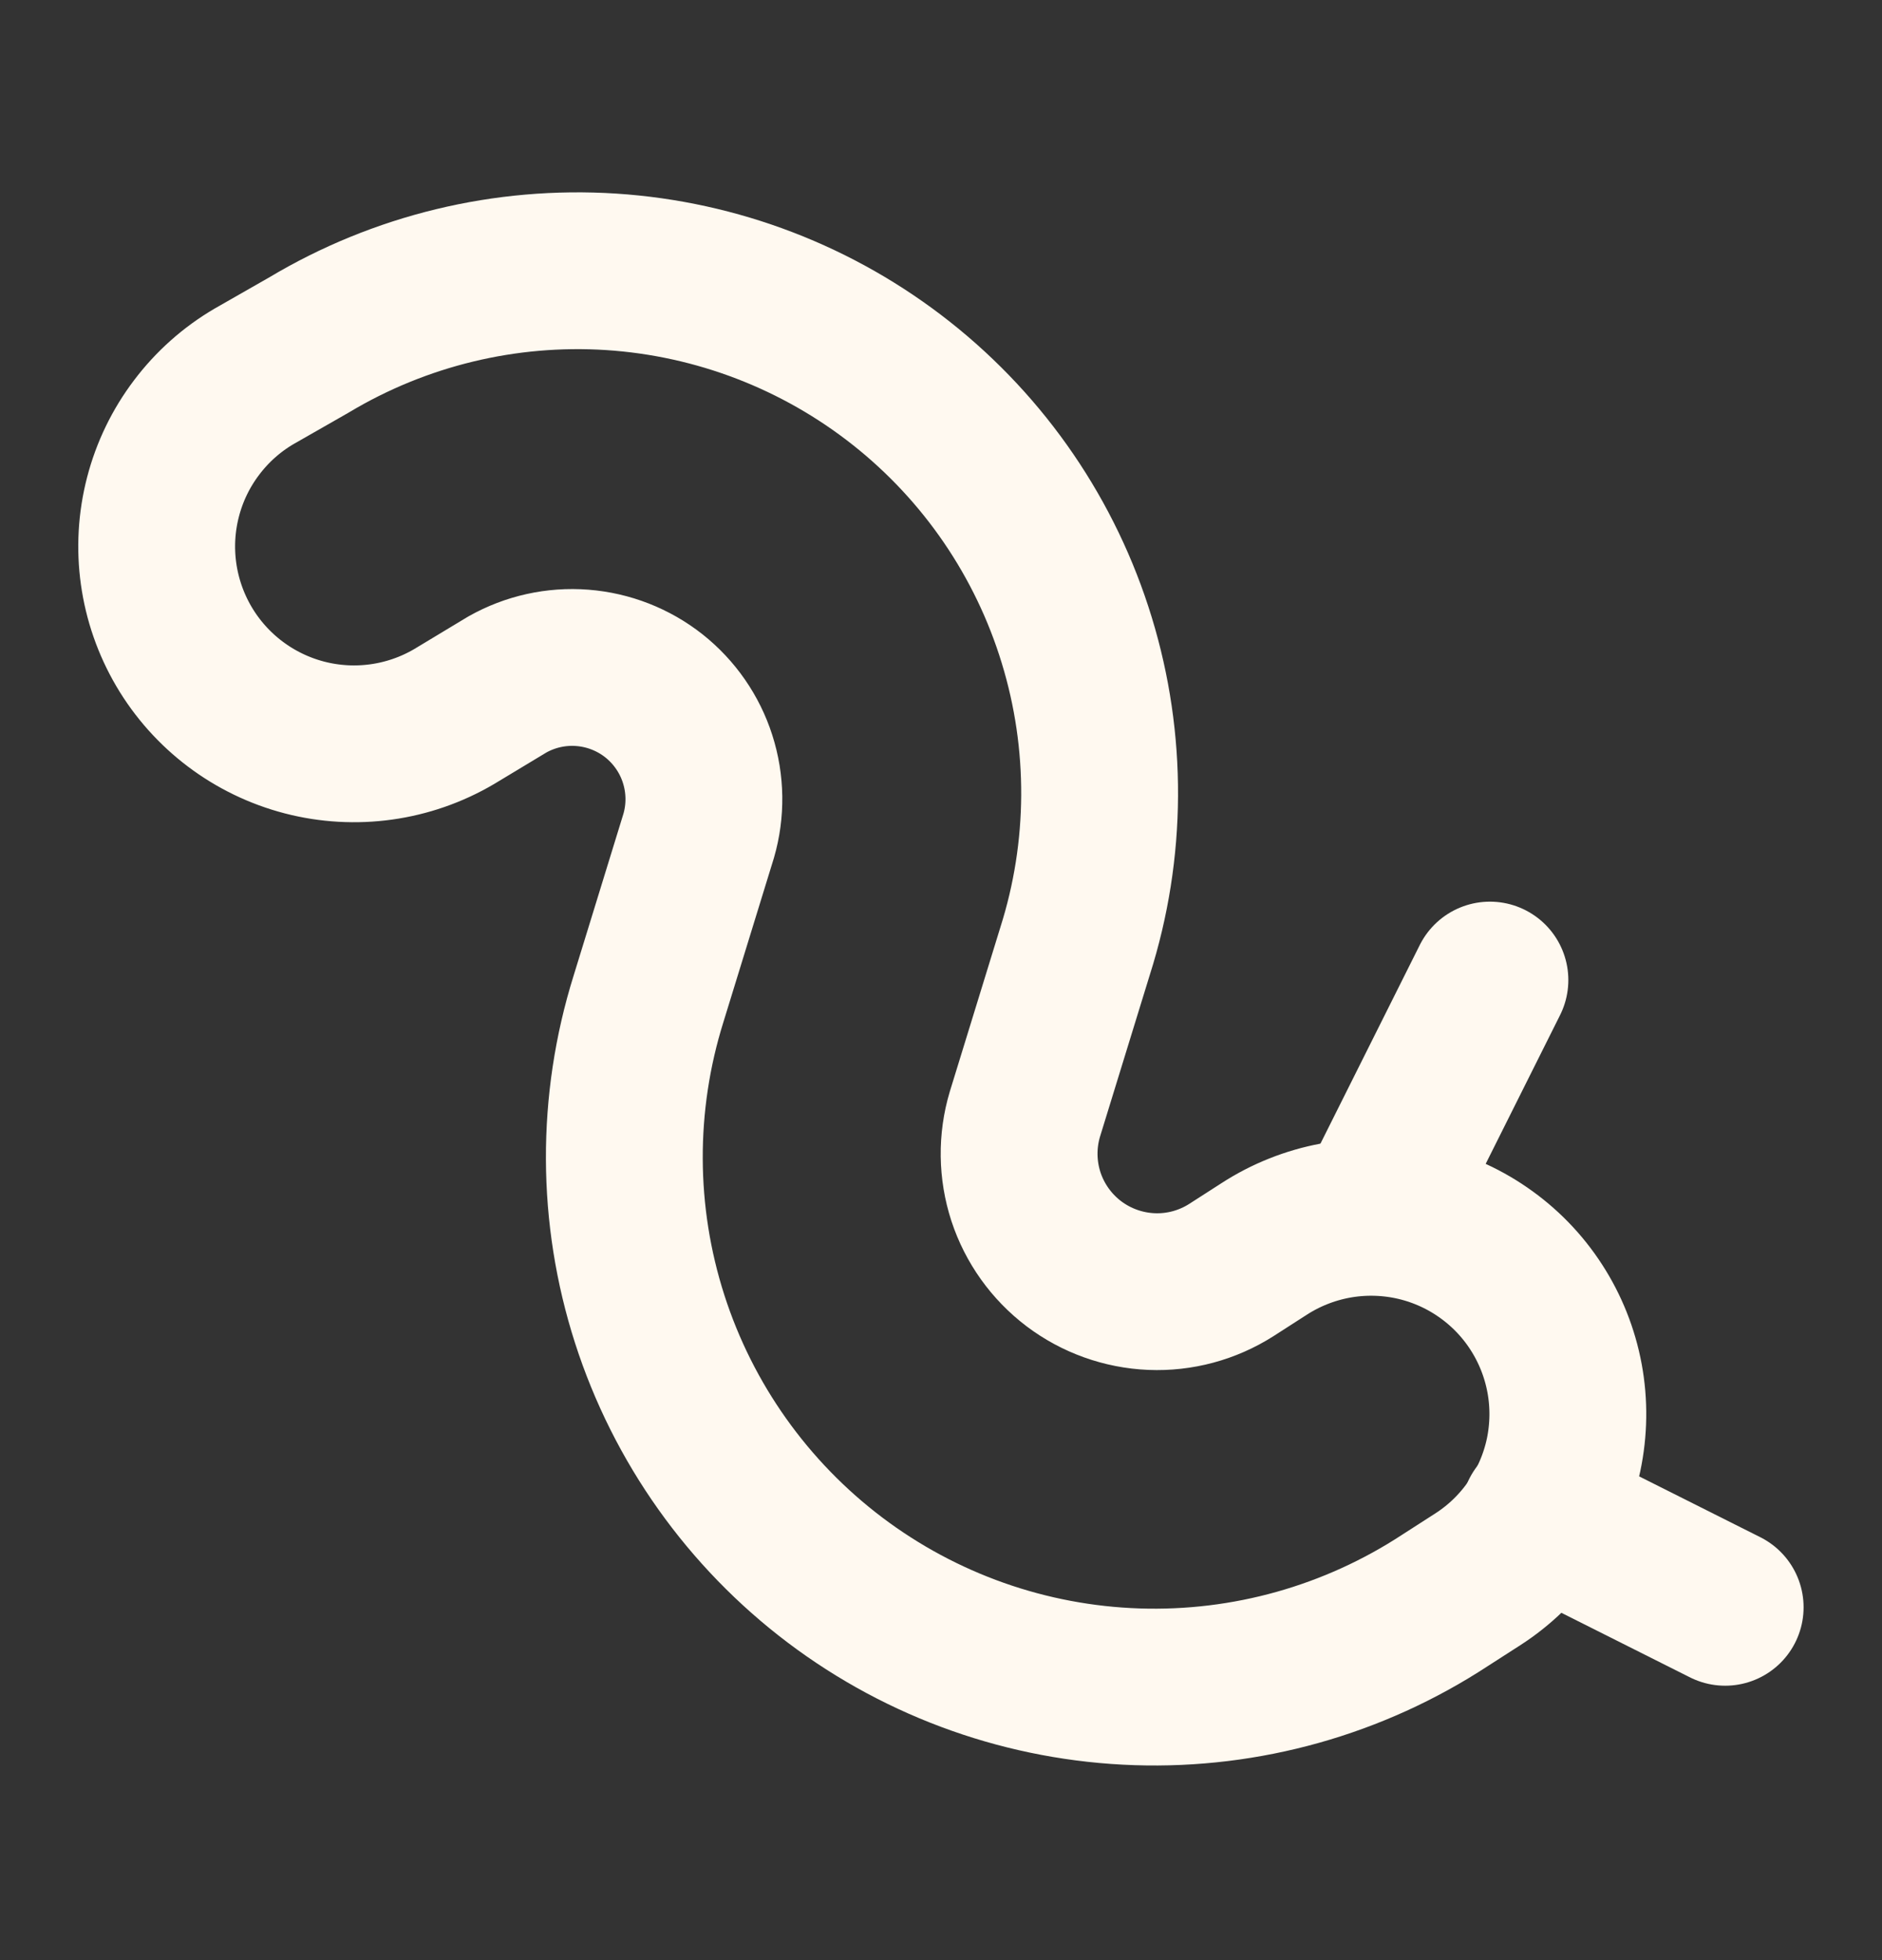 <svg width="24" height="25" viewBox="0 0 24 25" fill="none" xmlns="http://www.w3.org/2000/svg">
<rect x="0" y="0" width="24" height="25" fill="#333333" stroke="none"/>
<path d="M19 12.5L17.5 15.5" stroke="#FFF9F0" stroke-width="2" stroke-linecap="round" stroke-linejoin="round"/>
<path d="M19.63 19.31L22 20.5" stroke="#FFF9F0" stroke-width="2" stroke-linecap="round" stroke-linejoin="round"/>
<path d="M6.47 8.73C6.761 8.566 7.094 8.492 7.426 8.518C7.759 8.544 8.077 8.668 8.339 8.875C8.6 9.082 8.795 9.363 8.896 9.68C8.998 9.998 9.003 10.339 8.91 10.66L8.27 12.74C7.854 14.07 7.859 15.496 8.285 16.823C8.711 18.15 9.537 19.313 10.649 20.153C11.761 20.993 13.106 21.468 14.499 21.514C15.892 21.56 17.265 21.174 18.43 20.41L18.85 20.14C19.127 19.961 19.365 19.729 19.552 19.457C19.738 19.186 19.87 18.88 19.939 18.558C20.007 18.236 20.012 17.903 19.952 17.579C19.892 17.255 19.769 16.946 19.59 16.67C19.411 16.393 19.179 16.155 18.907 15.968C18.636 15.781 18.331 15.65 18.008 15.581C17.686 15.513 17.354 15.508 17.029 15.568C16.706 15.628 16.396 15.751 16.12 15.93L15.7 16.2C15.397 16.392 15.043 16.488 14.684 16.473C14.326 16.458 13.98 16.334 13.694 16.118C13.408 15.901 13.195 15.603 13.083 15.262C12.972 14.921 12.967 14.554 13.07 14.21L13.71 12.13C14.12 10.841 14.127 9.458 13.731 8.165C13.336 6.871 12.556 5.729 11.495 4.89C10.434 4.051 9.144 3.555 7.794 3.467C6.444 3.38 5.1 3.705 3.94 4.4L3.24 4.8C2.955 4.967 2.706 5.189 2.507 5.453C2.307 5.717 2.162 6.017 2.079 6.337C1.911 6.983 2.007 7.669 2.345 8.245C2.683 8.82 3.236 9.238 3.882 9.406C4.528 9.574 5.215 9.478 5.79 9.14L6.47 8.73Z" stroke="#FFF9F0" stroke-width="2" stroke-linecap="round" stroke-linejoin="round"/>
</svg>
